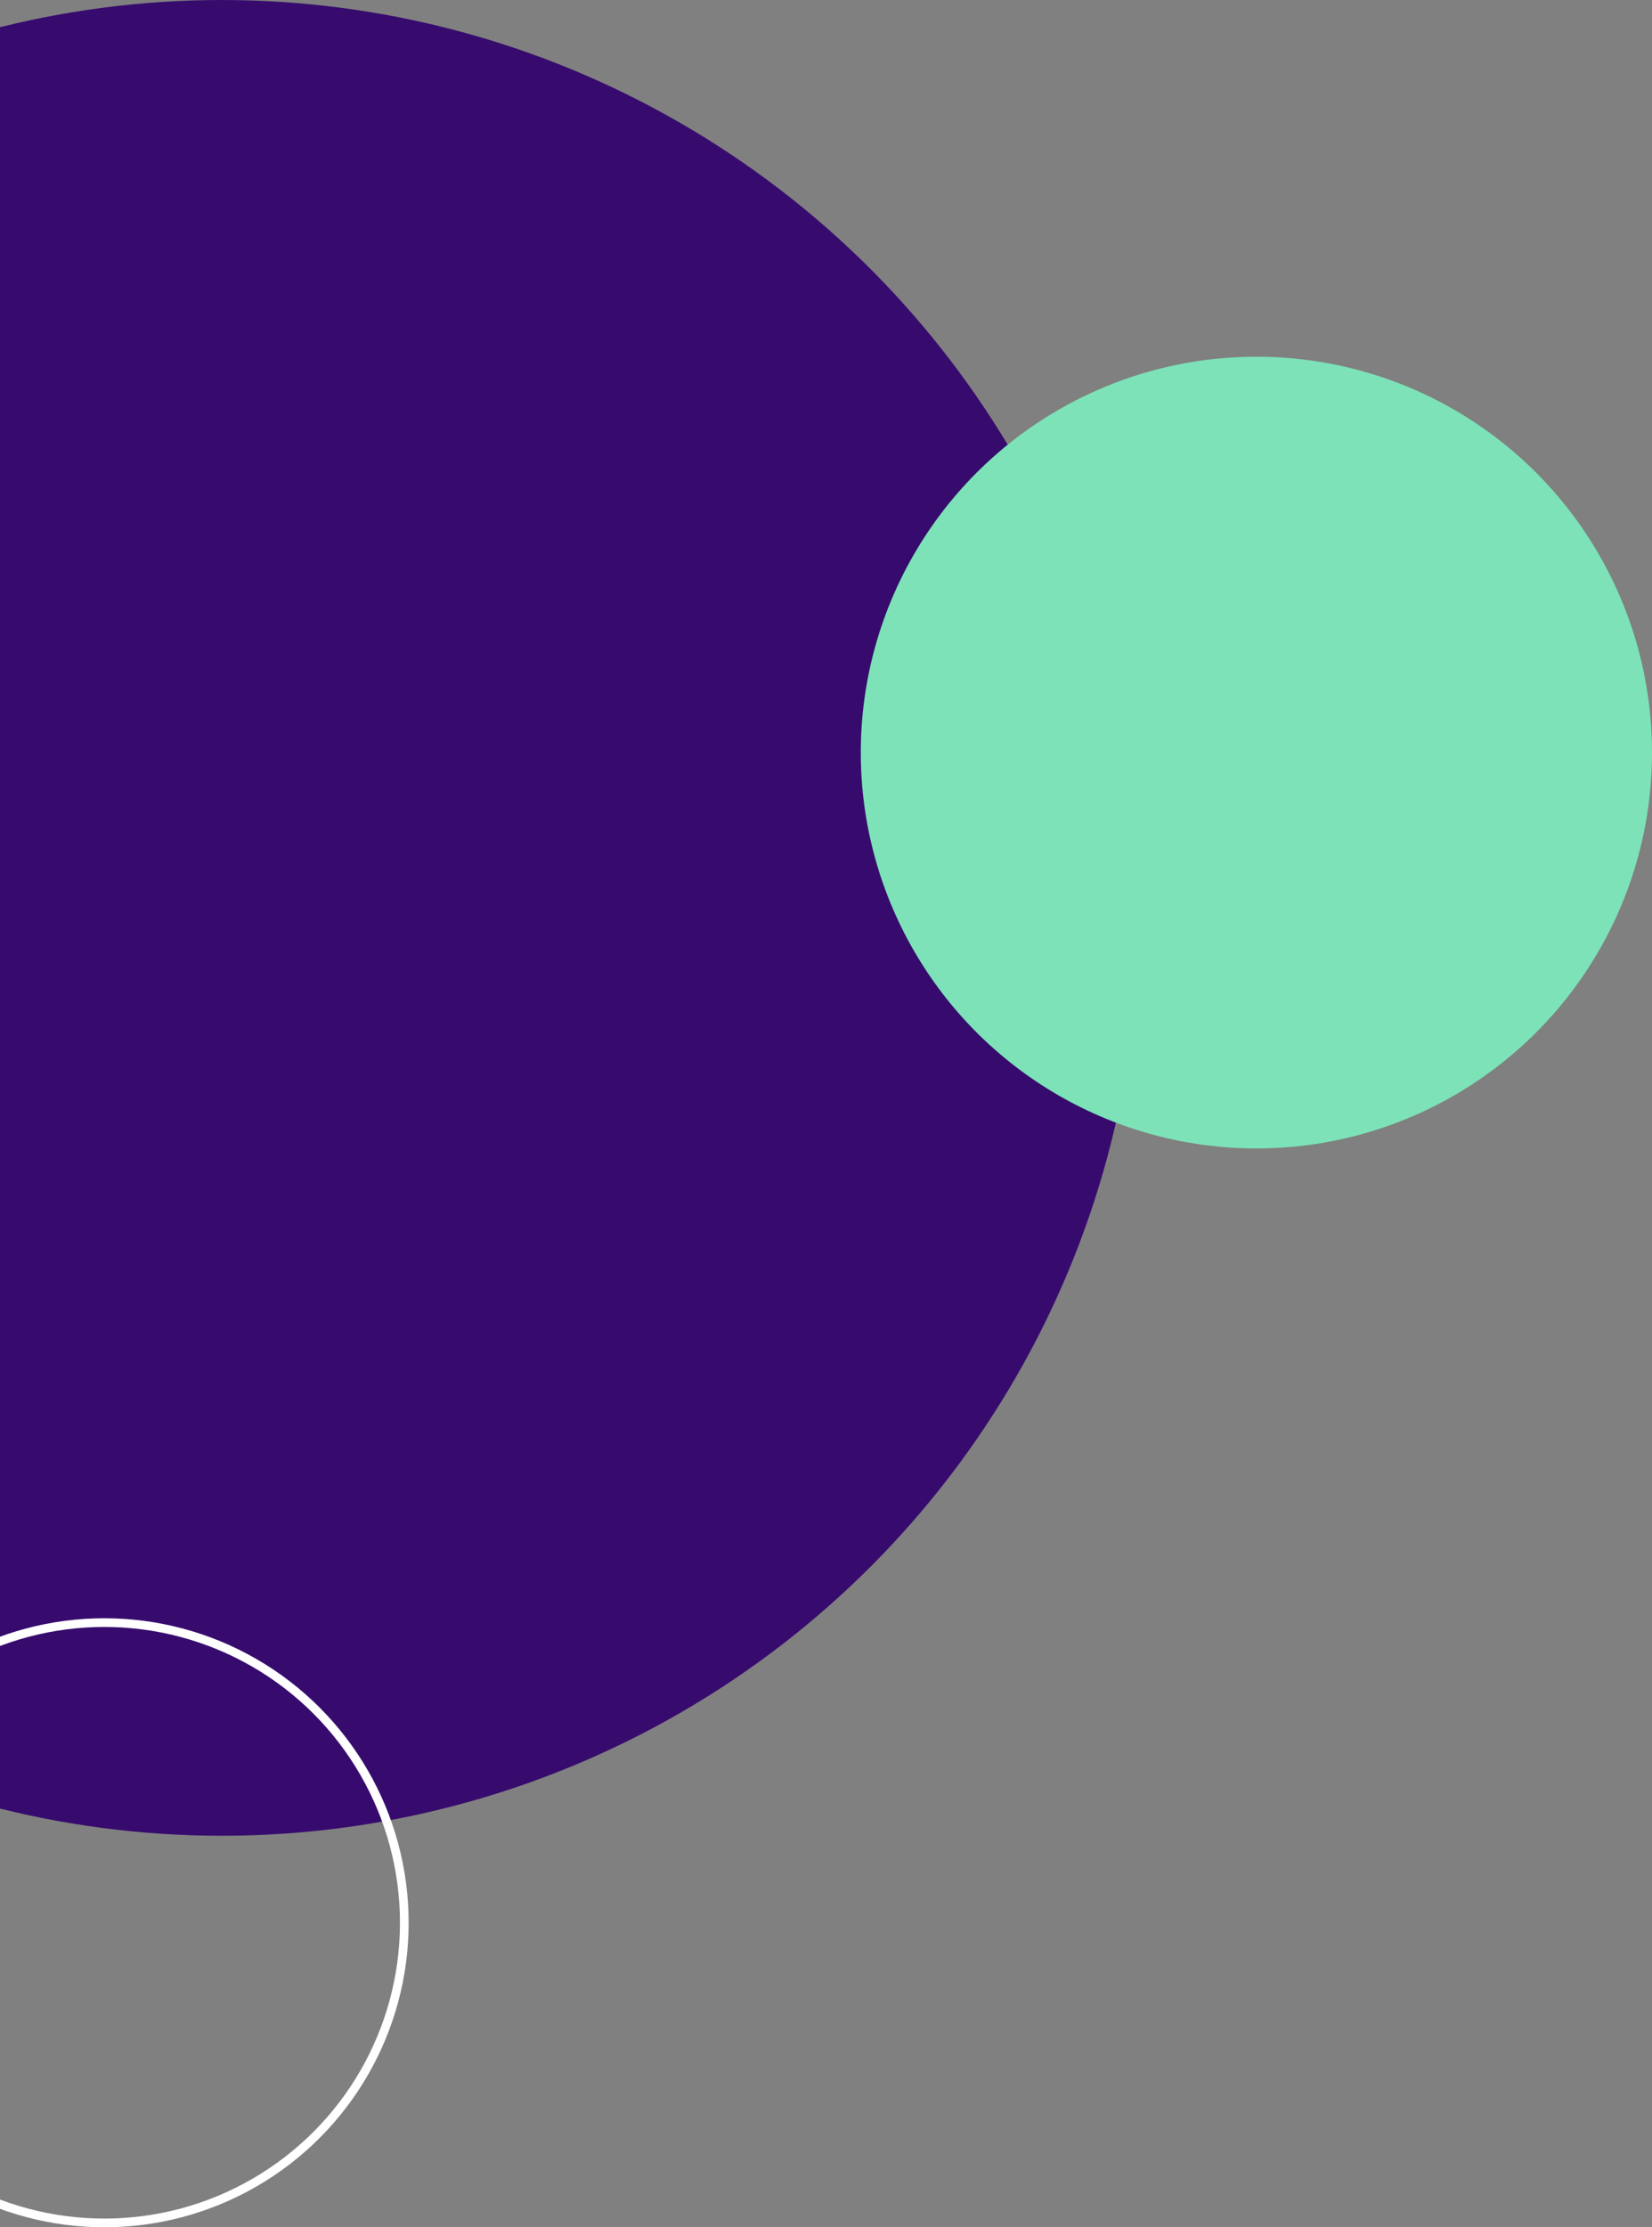 <?xml version="1.0" encoding="UTF-8"?> <svg xmlns="http://www.w3.org/2000/svg" width="190" height="256" viewBox="0 0 190 256" fill="none"><rect x="0" y="0" width="190" height="256" fill="#808080" stroke="none"/><circle cx="25.5" cy="105.5" r="105.5" fill="#370B6E"></circle><circle cx="144.5" cy="86.5" r="45.5" fill="#7DE2B8"></circle><circle cx="12" cy="221" r="34.5" stroke="white"></circle></svg> 